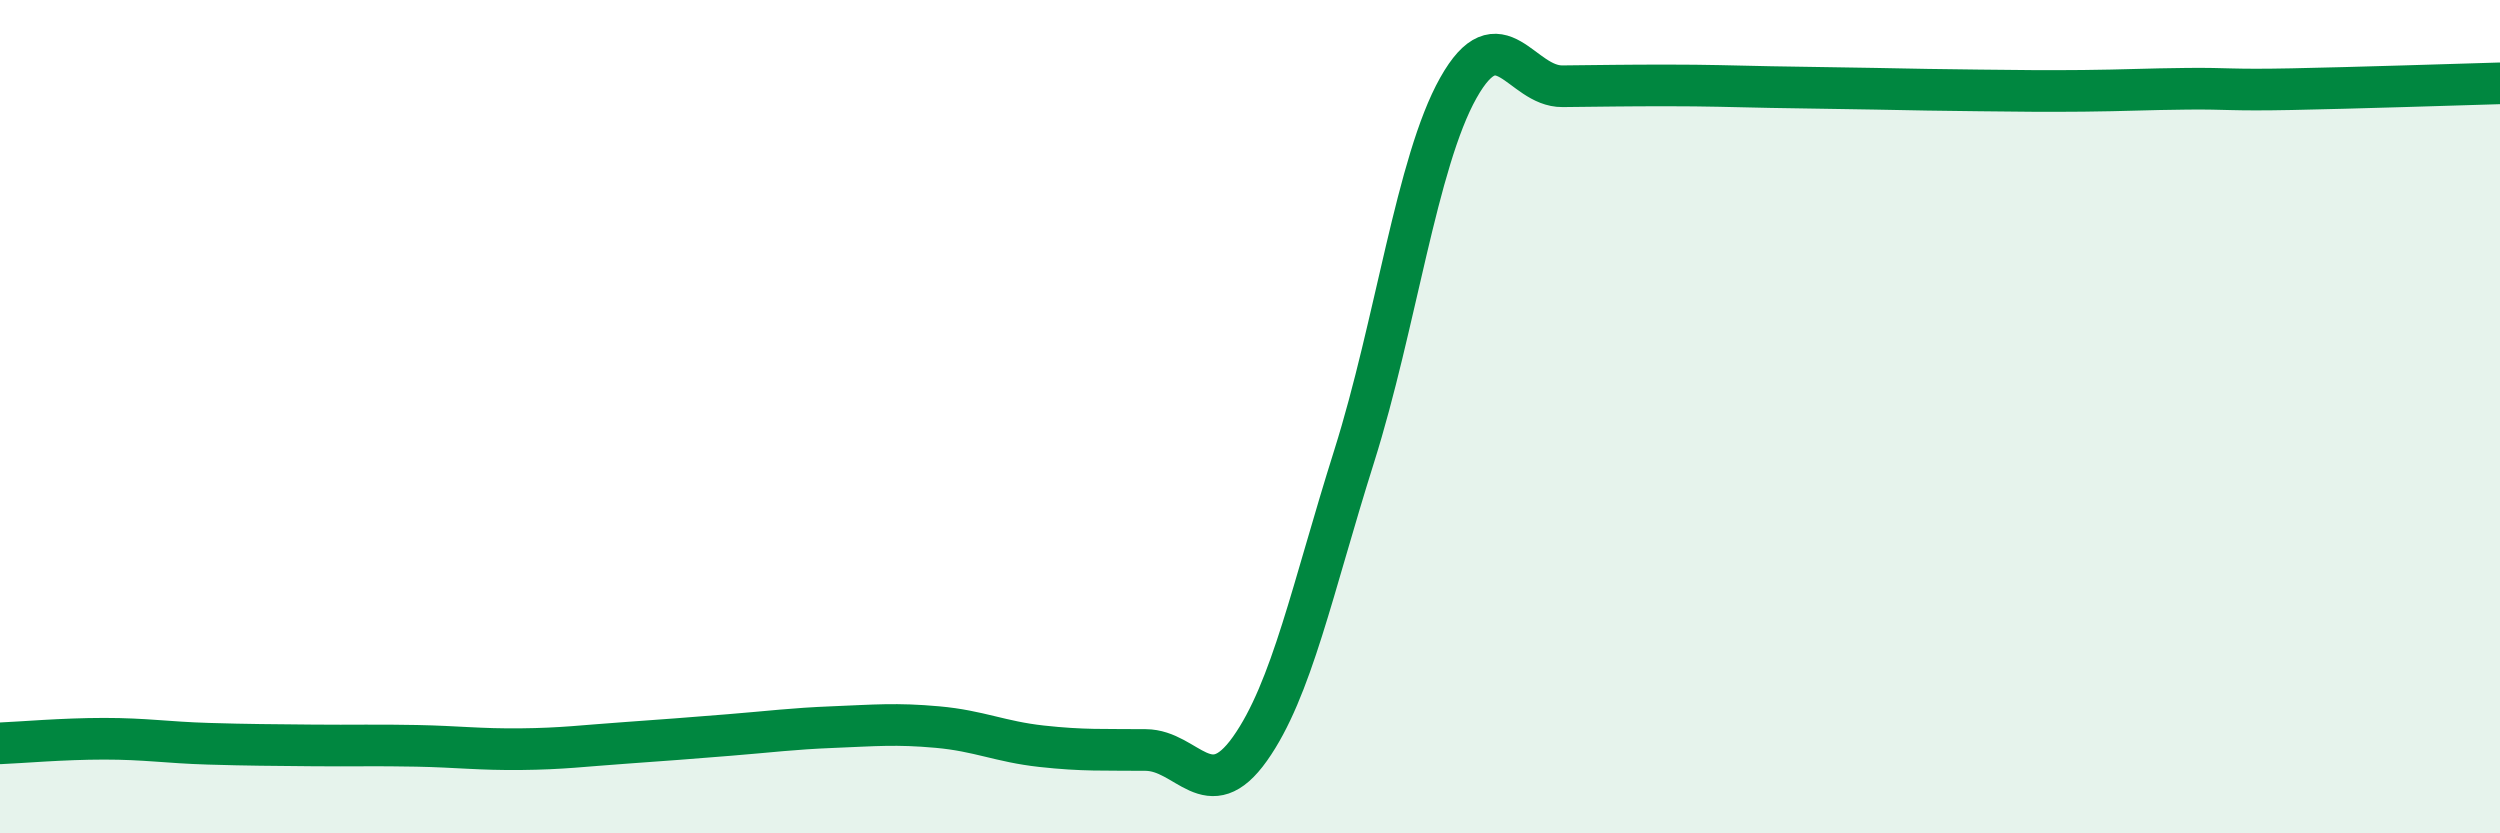 
    <svg width="60" height="20" viewBox="0 0 60 20" xmlns="http://www.w3.org/2000/svg">
      <path
        d="M 0,17.84 C 0.5,17.82 1.5,17.73 2.5,17.73 C 3.5,17.73 4,17.82 5,17.85 C 6,17.88 6.5,17.88 7.5,17.89 C 8.5,17.9 9,17.88 10,17.9 C 11,17.92 11.5,17.99 12.5,17.98 C 13.5,17.97 14,17.9 15,17.83 C 16,17.76 16.5,17.72 17.5,17.64 C 18.5,17.56 19,17.49 20,17.45 C 21,17.41 21.5,17.36 22.5,17.45 C 23.5,17.54 24,17.8 25,17.91 C 26,18.02 26.5,17.99 27.5,18 C 28.5,18.01 29,19.38 30,17.97 C 31,16.56 31.5,14.12 32.5,10.95 C 33.5,7.78 34,3.89 35,2.11 C 36,0.33 36.5,2.08 37.5,2.07 C 38.5,2.06 39,2.05 40,2.05 C 41,2.05 41.5,2.07 42.5,2.09 C 43.5,2.11 44,2.11 45,2.13 C 46,2.15 46.5,2.16 47.5,2.17 C 48.5,2.18 49,2.19 50,2.18 C 51,2.17 51.5,2.14 52.5,2.13 C 53.5,2.12 53.5,2.17 55,2.14 C 56.5,2.11 59,2.03 60,2L60 20L0 20Z"
        fill="#008740"
        opacity="0.1"
        stroke-linecap="round"
        stroke-linejoin="round"
      />
      <path
        d="M 0,17.84 C 0.5,17.82 1.5,17.73 2.5,17.73 C 3.5,17.73 4,17.82 5,17.85 C 6,17.88 6.5,17.88 7.5,17.89 C 8.5,17.9 9,17.88 10,17.9 C 11,17.92 11.5,17.99 12.5,17.98 C 13.5,17.97 14,17.9 15,17.83 C 16,17.76 16.5,17.72 17.5,17.64 C 18.5,17.56 19,17.49 20,17.45 C 21,17.41 21.5,17.36 22.5,17.45 C 23.5,17.54 24,17.8 25,17.91 C 26,18.02 26.5,17.99 27.5,18 C 28.5,18.01 29,19.38 30,17.97 C 31,16.56 31.5,14.12 32.5,10.95 C 33.5,7.78 34,3.89 35,2.11 C 36,0.33 36.5,2.08 37.5,2.07 C 38.5,2.06 39,2.05 40,2.05 C 41,2.05 41.5,2.07 42.5,2.09 C 43.5,2.11 44,2.11 45,2.13 C 46,2.15 46.5,2.16 47.5,2.17 C 48.5,2.18 49,2.19 50,2.18 C 51,2.17 51.5,2.14 52.5,2.13 C 53.5,2.12 53.5,2.17 55,2.14 C 56.5,2.11 59,2.03 60,2"
        stroke="#008740"
        stroke-width="1"
        fill="none"
        stroke-linecap="round"
        stroke-linejoin="round"
      />
    </svg>
  